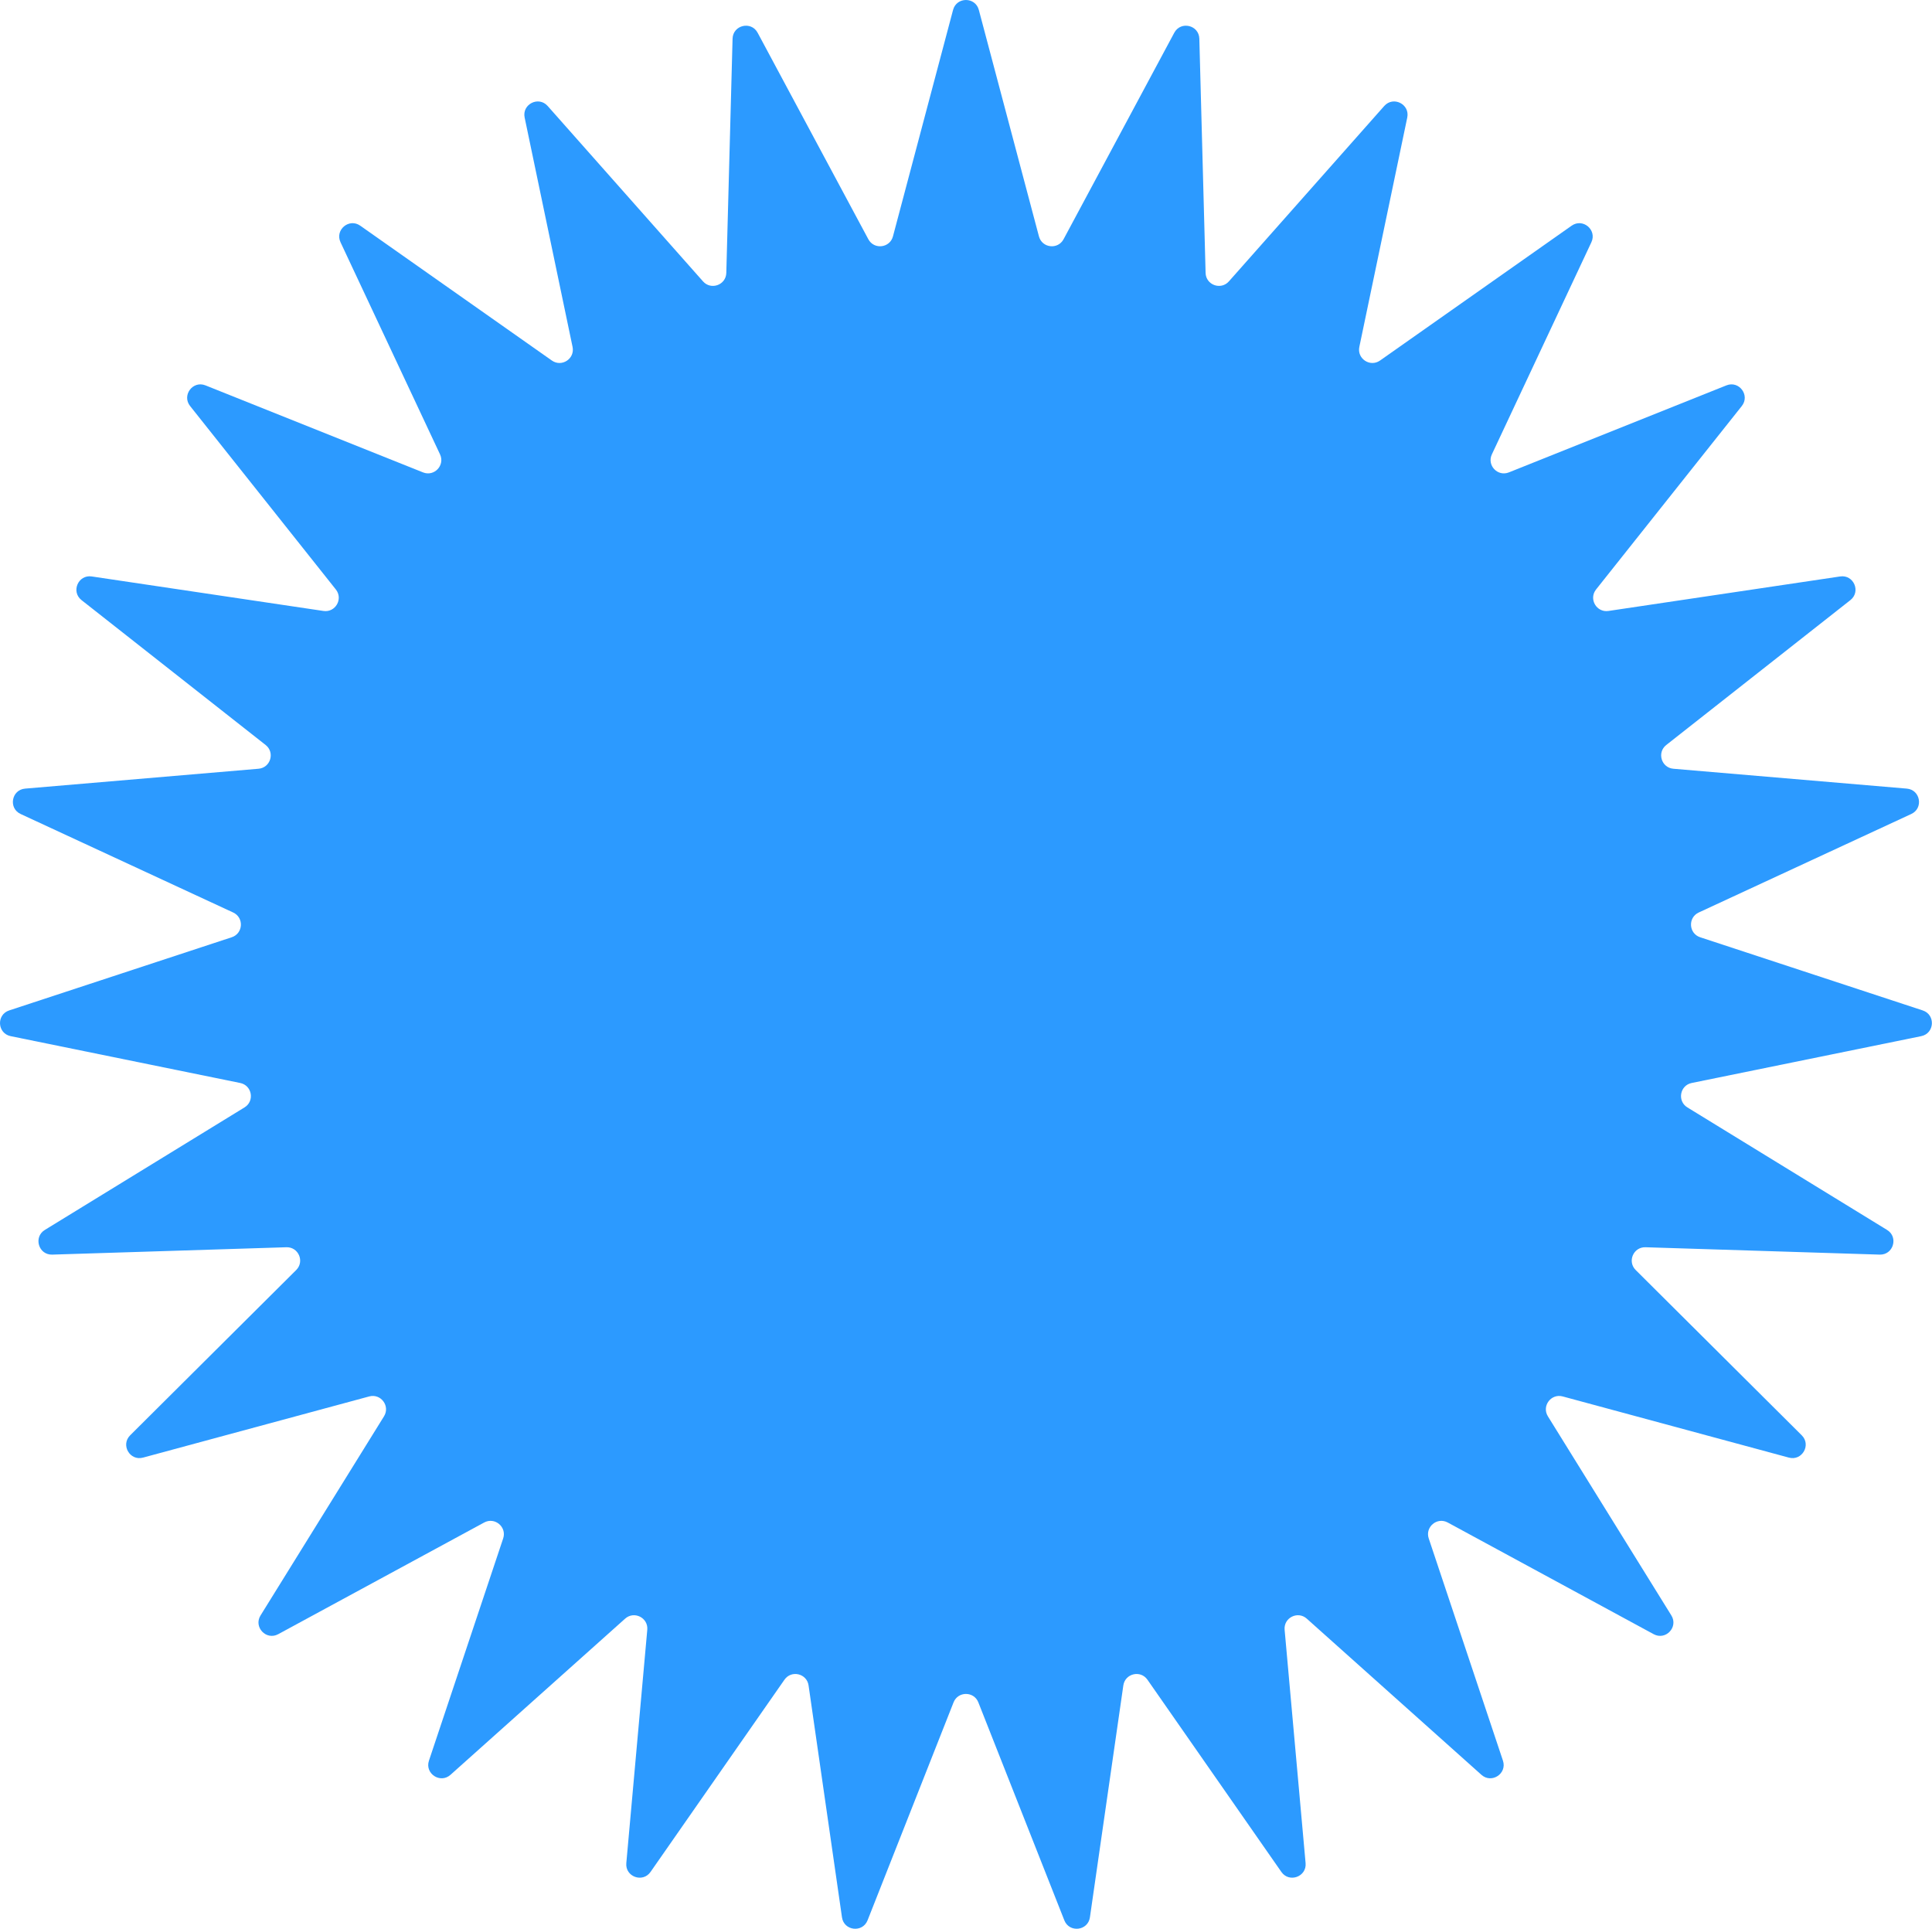 <?xml version="1.0" encoding="UTF-8"?> <svg xmlns="http://www.w3.org/2000/svg" width="1160" height="1158" viewBox="0 0 1160 1158" fill="none"> <path d="M572.236 5.949C574.342 -1.983 585.599 -1.983 587.704 5.949L623.791 141.907C625.654 148.924 635.147 150.033 638.577 143.635L705.046 19.664C708.924 12.432 719.877 15.028 720.097 23.231L723.857 163.847C724.051 171.104 733.032 174.373 737.846 168.938L831.113 63.638C836.554 57.495 846.613 62.547 844.935 70.58L816.166 208.272C814.681 215.379 822.666 220.63 828.603 216.452L943.64 135.499C950.351 130.776 958.975 138.012 955.489 145.441L895.741 272.788C892.658 279.36 899.217 286.312 905.957 283.616L1036.56 231.374C1044.18 228.326 1050.9 237.356 1045.8 243.781L958.294 353.916C953.777 359.6 958.556 367.877 965.737 366.808L1104.87 346.094C1112.99 344.885 1117.44 355.222 1111 360.296L1000.45 447.283C994.745 451.772 997.486 460.928 1004.72 461.544L1144.88 473.474C1153.06 474.17 1155.01 485.256 1147.56 488.707L1019.94 547.854C1013.35 550.907 1013.91 560.448 1020.8 562.716L1154.43 606.647C1162.23 609.21 1161.58 620.448 1153.53 622.089L1015.71 650.21C1008.59 651.661 1006.94 661.074 1013.12 664.87L1133.02 738.435C1140.01 742.726 1136.79 753.511 1128.58 753.253L987.987 748.831C980.731 748.602 976.945 757.378 982.091 762.5L1081.79 861.731C1087.61 867.52 1081.98 877.269 1074.06 875.127L938.27 838.4C931.262 836.505 925.554 844.171 929.38 850.341L1003.51 969.89C1007.83 976.865 1000.11 985.053 992.893 981.141L869.236 914.09C862.854 910.629 855.533 916.773 857.832 923.659L902.392 1057.08C904.992 1064.86 895.587 1071.05 889.469 1065.58L784.608 971.819C779.197 966.98 770.656 971.269 771.305 978.5L783.895 1118.6C784.629 1126.77 774.051 1130.62 769.36 1123.89L688.948 1008.48C684.798 1002.52 675.499 1004.72 674.463 1011.91L654.404 1151.14C653.233 1159.26 642.053 1160.57 639.041 1152.93L587.414 1022.08C584.749 1015.33 575.192 1015.33 572.527 1022.08L520.9 1152.93C517.888 1160.57 506.707 1159.26 505.537 1151.14L485.477 1011.91C484.442 1004.72 475.142 1002.52 470.992 1008.48L390.581 1123.89C385.89 1130.62 375.311 1126.77 376.046 1118.6L388.635 978.5C389.285 971.269 380.744 966.98 375.332 971.819L270.472 1065.58C264.354 1071.05 254.949 1064.86 257.548 1057.08L302.108 923.659C304.408 916.773 297.086 910.629 290.704 914.09L167.047 981.141C159.833 985.053 152.108 976.864 156.433 969.89L230.561 850.341C234.386 844.171 228.679 836.505 221.671 838.4L85.884 875.127C77.962 877.269 72.334 867.52 78.15 861.731L177.85 762.5C182.995 757.378 179.21 748.602 171.954 748.831L31.357 753.253C23.155 753.511 19.926 742.726 26.921 738.435L146.817 664.87C153.005 661.074 151.346 651.661 144.232 650.21L6.406 622.089C-1.635 620.448 -2.289 609.21 5.507 606.647L139.136 562.716C146.033 560.448 146.589 550.907 140.002 547.854L12.376 488.707C4.93 485.256 6.885 474.17 15.062 473.474L155.221 461.544C162.455 460.928 165.196 451.772 159.49 447.283L48.945 360.296C42.496 355.222 46.955 344.885 55.072 346.094L194.204 366.808C201.384 367.877 206.163 359.6 201.647 353.916L114.142 243.781C109.037 237.356 115.759 228.326 123.378 231.374L253.983 283.616C260.724 286.312 267.283 279.36 264.199 272.788L204.452 145.441C200.966 138.012 209.589 130.776 216.3 135.499L331.337 216.452C337.274 220.63 345.259 215.379 343.775 208.272L315.006 70.58C313.327 62.547 323.387 57.495 328.828 63.638L422.095 168.938C426.908 174.373 435.889 171.104 436.083 163.847L439.844 23.231C440.063 15.028 451.017 12.432 454.895 19.664L521.363 143.635C524.794 150.033 534.287 148.924 536.149 141.907L572.236 5.949Z" fill="#2C9AFF"></path> </svg> 